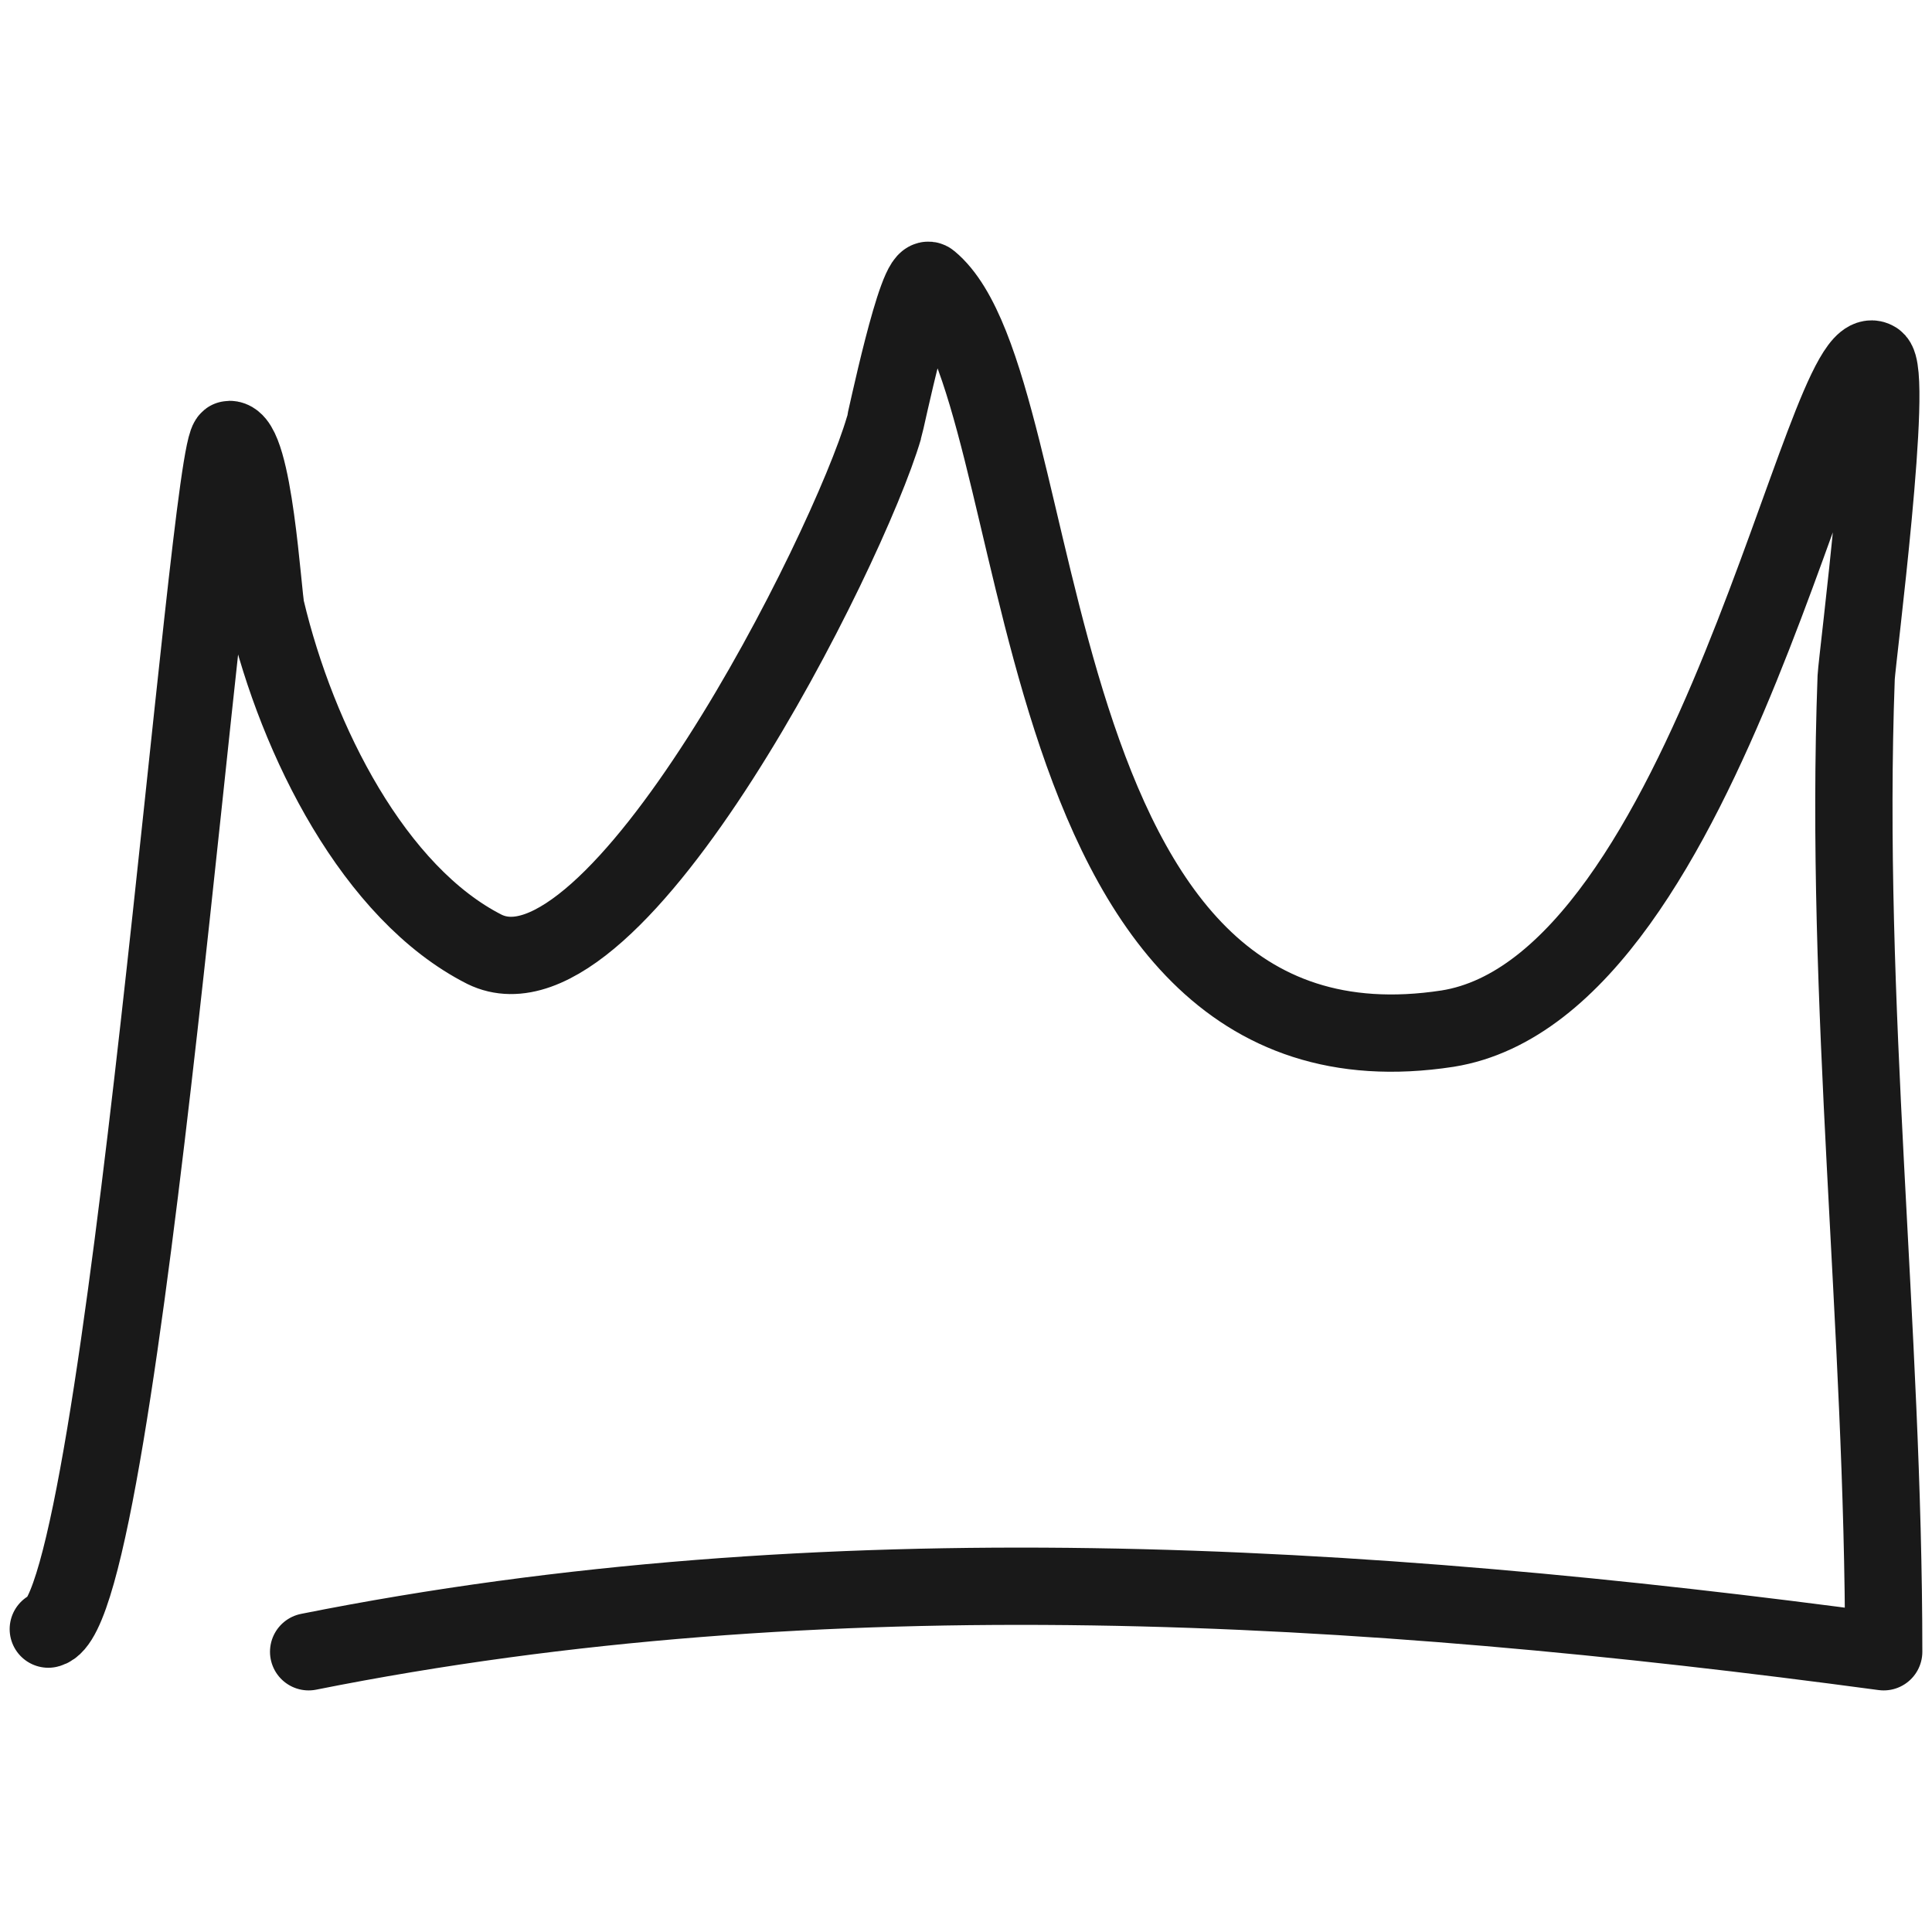 <svg xmlns="http://www.w3.org/2000/svg" version="1.1" xmlns:xlink="http://www.w3.org/1999/xlink" width="100%" height="100%" id="svgWorkerArea" viewBox="0 0 400 400" xmlns:artdraw="https://artdraw.muisca.co" style="background: white;"><defs id="defsdoc"><pattern id="patternBool" x="0" y="0" width="10" height="10" patternUnits="userSpaceOnUse" patternTransform="rotate(35)"><circle cx="5" cy="5" r="4" style="stroke: none;fill: #ff000070;"></circle></pattern></defs><g id="fileImp-42375580" class="cosito"><path id="pathImp-736614577" fill="none" stroke="#000000" stroke-linecap="round" stroke-linejoin="round" stroke-opacity="0.9" stroke-width="16" class="grouped" d="M10 337.291C25.5 333.594 43.1 90.894 47.5 90.98 52.6 90.894 54.4 123.394 55.1 126.175 61.6 153.494 77.5 184.994 100.3 196.545 127.5 209.894 175.6 113.894 183 88.641 183.3 87.794 189.9 55.794 192.5 58.148 218.6 79.694 208.9 226.894 299.7 212.967 354.3 204.294 377.5 67.794 388.3 74.57 392.2 76.794 384.5 136.294 384.3 140.246 381.8 207.894 390 274.594 390 341.981 281.5 327.394 170.5 320.694 63.9 341.981"></path></g></svg>